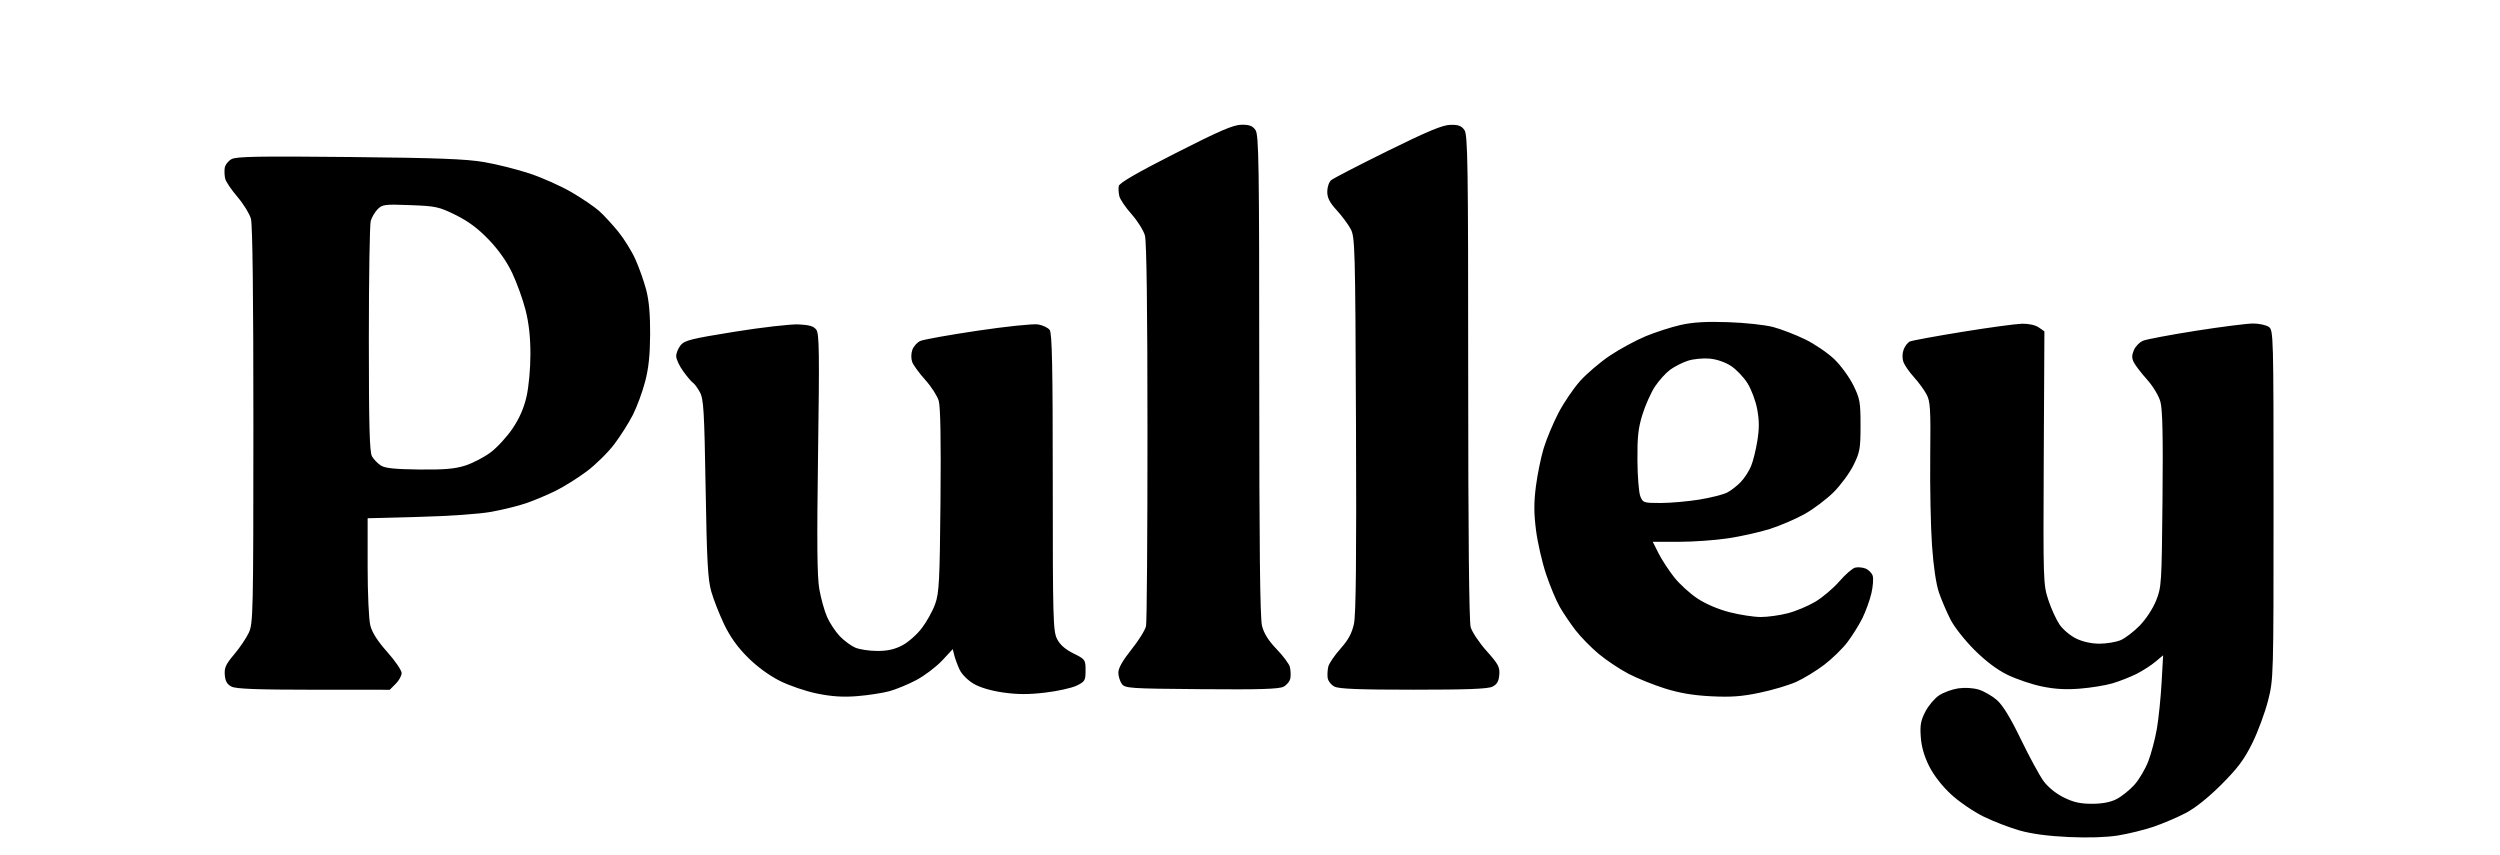 <svg width="76" height="26" viewBox="0 0 76 26" fill="none" xmlns="http://www.w3.org/2000/svg">
<path fill-rule="evenodd" clip-rule="evenodd" d="M35.733 4.658C34.564 5.252 34.027 5.563 34.01 5.656C33.996 5.73 34.005 5.87 34.029 5.968C34.054 6.066 34.221 6.311 34.401 6.513C34.581 6.715 34.763 7.006 34.806 7.16C34.856 7.343 34.883 9.383 34.883 13.125C34.884 16.253 34.864 18.91 34.84 19.029C34.816 19.149 34.617 19.47 34.397 19.744C34.132 20.074 33.998 20.31 33.998 20.444C33.998 20.555 34.045 20.71 34.102 20.789C34.202 20.925 34.328 20.933 36.521 20.951C38.289 20.966 38.879 20.948 39.02 20.876C39.121 20.824 39.215 20.704 39.229 20.61C39.242 20.515 39.235 20.364 39.212 20.275C39.19 20.185 39.009 19.942 38.811 19.736C38.56 19.475 38.424 19.258 38.365 19.026C38.305 18.787 38.281 16.618 38.281 11.404C38.281 4.927 38.268 4.098 38.166 3.952C38.078 3.826 37.98 3.789 37.742 3.792C37.496 3.794 37.079 3.974 35.733 4.658ZM42.188 4.587C41.311 5.02 40.538 5.419 40.471 5.475C40.401 5.532 40.349 5.684 40.349 5.827C40.349 6.015 40.42 6.155 40.635 6.389C40.792 6.561 40.983 6.817 41.059 6.959C41.192 7.204 41.2 7.499 41.222 12.895C41.239 16.982 41.221 18.683 41.16 18.964C41.097 19.253 40.989 19.453 40.75 19.721C40.571 19.922 40.405 20.166 40.381 20.262C40.357 20.359 40.348 20.515 40.361 20.61C40.375 20.704 40.469 20.823 40.571 20.874C40.707 20.943 41.336 20.967 42.971 20.967C44.604 20.967 45.235 20.943 45.371 20.874C45.509 20.805 45.562 20.713 45.578 20.514C45.598 20.279 45.55 20.19 45.192 19.789C44.967 19.537 44.749 19.21 44.708 19.063C44.66 18.89 44.633 16.178 44.633 11.455C44.633 4.932 44.62 4.098 44.518 3.952C44.428 3.825 44.334 3.79 44.093 3.795C43.856 3.799 43.408 3.986 42.188 4.587ZM7.04 4.837C6.939 4.891 6.845 5.012 6.831 5.106C6.818 5.201 6.825 5.35 6.847 5.437C6.869 5.525 7.036 5.772 7.219 5.986C7.402 6.2 7.586 6.498 7.628 6.648C7.678 6.826 7.704 9.029 7.703 12.932C7.702 18.656 7.695 18.955 7.563 19.236C7.487 19.399 7.287 19.695 7.118 19.894C6.864 20.194 6.815 20.302 6.834 20.519C6.85 20.712 6.904 20.806 7.04 20.874C7.177 20.943 7.828 20.967 9.536 20.968L11.848 20.969L12.029 20.788C12.129 20.689 12.21 20.541 12.21 20.46C12.21 20.379 12.014 20.092 11.774 19.822C11.477 19.488 11.312 19.229 11.257 19.011C11.212 18.834 11.176 18.04 11.176 17.223V15.755L12.746 15.713C13.658 15.69 14.578 15.625 14.943 15.558C15.288 15.495 15.764 15.378 16 15.296C16.236 15.215 16.635 15.047 16.886 14.924C17.137 14.8 17.566 14.532 17.837 14.329C18.109 14.125 18.487 13.753 18.676 13.501C18.866 13.249 19.119 12.849 19.24 12.611C19.36 12.373 19.526 11.925 19.608 11.615C19.717 11.206 19.76 10.809 19.764 10.166C19.767 9.555 19.73 9.135 19.643 8.807C19.574 8.546 19.428 8.132 19.317 7.885C19.207 7.639 18.971 7.259 18.793 7.04C18.615 6.822 18.355 6.54 18.214 6.414C18.074 6.288 17.697 6.031 17.376 5.844C17.056 5.657 16.482 5.401 16.102 5.275C15.722 5.149 15.098 4.992 14.715 4.927C14.168 4.833 13.295 4.8 10.622 4.773C7.883 4.745 7.189 4.757 7.04 4.837ZM13.852 6.536C14.235 6.725 14.532 6.946 14.855 7.282C15.156 7.595 15.403 7.946 15.571 8.299C15.712 8.596 15.894 9.102 15.976 9.422C16.078 9.823 16.125 10.246 16.125 10.772C16.125 11.207 16.074 11.761 16.007 12.054C15.928 12.403 15.791 12.717 15.582 13.026C15.414 13.277 15.113 13.604 14.914 13.753C14.715 13.902 14.366 14.083 14.138 14.155C13.818 14.255 13.5 14.282 12.735 14.273C11.99 14.264 11.702 14.233 11.574 14.149C11.48 14.088 11.36 13.963 11.308 13.872C11.235 13.743 11.213 12.942 11.213 10.314C11.213 8.448 11.239 6.83 11.27 6.717C11.302 6.605 11.397 6.443 11.482 6.358C11.626 6.215 11.7 6.206 12.472 6.236C13.252 6.265 13.343 6.285 13.852 6.536ZM51.095 9.878C50.811 9.942 50.332 10.096 50.032 10.22C49.731 10.345 49.242 10.61 48.945 10.808C48.648 11.007 48.238 11.356 48.034 11.584C47.83 11.813 47.533 12.251 47.374 12.558C47.215 12.865 47.016 13.342 46.931 13.617C46.846 13.893 46.739 14.416 46.692 14.779C46.628 15.28 46.629 15.602 46.695 16.121C46.743 16.496 46.881 17.096 47.001 17.455C47.121 17.814 47.308 18.262 47.417 18.45C47.525 18.639 47.743 18.96 47.899 19.163C48.056 19.365 48.373 19.689 48.604 19.881C48.835 20.073 49.24 20.344 49.505 20.482C49.77 20.62 50.27 20.822 50.615 20.93C51.058 21.069 51.472 21.139 52.018 21.167C52.625 21.197 52.947 21.174 53.495 21.059C53.881 20.979 54.38 20.83 54.603 20.73C54.827 20.63 55.209 20.397 55.453 20.212C55.696 20.027 56.017 19.715 56.164 19.519C56.312 19.323 56.515 18.997 56.616 18.794C56.716 18.591 56.839 18.253 56.889 18.042C56.939 17.832 56.957 17.589 56.93 17.504C56.903 17.418 56.803 17.319 56.71 17.283C56.616 17.247 56.473 17.235 56.392 17.257C56.312 17.278 56.096 17.466 55.914 17.676C55.731 17.885 55.404 18.163 55.185 18.293C54.967 18.423 54.59 18.581 54.348 18.643C54.106 18.706 53.737 18.757 53.529 18.757C53.32 18.757 52.894 18.692 52.582 18.612C52.234 18.523 51.854 18.361 51.602 18.194C51.375 18.044 51.057 17.754 50.896 17.55C50.735 17.347 50.522 17.021 50.423 16.826L50.243 16.471L51.038 16.471C51.476 16.471 52.151 16.423 52.538 16.364C52.925 16.306 53.495 16.178 53.806 16.08C54.116 15.981 54.59 15.777 54.86 15.627C55.13 15.476 55.528 15.176 55.744 14.961C55.959 14.745 56.232 14.375 56.348 14.137C56.541 13.745 56.56 13.635 56.56 12.932C56.56 12.224 56.542 12.119 56.343 11.715C56.224 11.472 55.966 11.116 55.769 10.926C55.573 10.735 55.172 10.461 54.879 10.318C54.585 10.175 54.145 10.005 53.902 9.941C53.658 9.877 53.043 9.81 52.535 9.794C51.87 9.771 51.468 9.795 51.095 9.878ZM22.336 10.084C21.017 10.296 20.812 10.347 20.692 10.494C20.617 10.586 20.556 10.736 20.556 10.827C20.556 10.918 20.653 11.127 20.773 11.291C20.892 11.455 21.025 11.612 21.069 11.639C21.112 11.665 21.206 11.793 21.276 11.922C21.39 12.129 21.411 12.484 21.451 14.849C21.488 17.065 21.519 17.619 21.623 17.983C21.692 18.226 21.868 18.674 22.013 18.978C22.195 19.357 22.42 19.674 22.731 19.983C23.013 20.265 23.38 20.534 23.706 20.698C23.997 20.844 24.5 21.016 24.844 21.085C25.287 21.175 25.628 21.197 26.055 21.163C26.382 21.137 26.82 21.07 27.028 21.015C27.236 20.959 27.61 20.805 27.858 20.673C28.106 20.541 28.456 20.276 28.637 20.084L28.964 19.734L29.012 19.928C29.039 20.034 29.112 20.23 29.175 20.363C29.24 20.5 29.425 20.685 29.601 20.788C29.797 20.902 30.131 21 30.502 21.053C30.935 21.114 31.275 21.115 31.776 21.055C32.153 21.011 32.582 20.915 32.731 20.843C32.982 20.72 33.001 20.688 33.001 20.379C33.001 20.055 32.992 20.043 32.631 19.863C32.378 19.737 32.221 19.598 32.133 19.421C32.014 19.183 32.004 18.799 32.004 14.66C32.004 11.168 31.983 10.129 31.911 10.031C31.86 9.962 31.7 9.886 31.555 9.862C31.409 9.839 30.596 9.923 29.721 10.053C28.857 10.181 28.071 10.322 27.975 10.366C27.88 10.409 27.771 10.532 27.734 10.638C27.695 10.75 27.694 10.904 27.731 11.005C27.766 11.101 27.944 11.344 28.126 11.546C28.308 11.748 28.493 12.035 28.537 12.183C28.59 12.362 28.608 13.377 28.591 15.218C28.568 17.672 28.55 18.025 28.429 18.361C28.355 18.57 28.173 18.899 28.025 19.093C27.878 19.288 27.61 19.524 27.431 19.618C27.198 19.741 26.983 19.789 26.672 19.789C26.433 19.789 26.131 19.744 26 19.688C25.87 19.631 25.656 19.474 25.526 19.337C25.397 19.201 25.224 18.939 25.144 18.757C25.063 18.575 24.957 18.193 24.907 17.909C24.84 17.522 24.831 16.489 24.869 13.78C24.913 10.72 24.905 10.145 24.816 10.024C24.737 9.917 24.605 9.877 24.277 9.862C24.038 9.851 23.164 9.951 22.336 10.084ZM59.662 10.087C58.85 10.219 58.13 10.351 58.061 10.381C57.993 10.412 57.906 10.525 57.868 10.634C57.827 10.751 57.826 10.903 57.865 11.008C57.901 11.105 58.044 11.311 58.183 11.464C58.322 11.617 58.494 11.853 58.566 11.987C58.682 12.203 58.695 12.422 58.679 13.89C58.669 14.803 58.693 16.014 58.733 16.582C58.779 17.237 58.858 17.763 58.947 18.021C59.025 18.245 59.181 18.61 59.294 18.832C59.408 19.058 59.731 19.467 60.024 19.759C60.368 20.101 60.714 20.362 61.029 20.515C61.293 20.644 61.758 20.802 62.063 20.866C62.457 20.949 62.792 20.969 63.225 20.935C63.56 20.909 64.009 20.836 64.222 20.773C64.436 20.709 64.764 20.58 64.951 20.486C65.138 20.391 65.397 20.225 65.525 20.117L65.759 19.921L65.712 20.758C65.686 21.219 65.622 21.845 65.57 22.149C65.518 22.453 65.401 22.897 65.311 23.136C65.221 23.374 65.028 23.7 64.884 23.86C64.739 24.02 64.495 24.215 64.342 24.293C64.153 24.389 63.911 24.435 63.594 24.435C63.236 24.435 63.034 24.389 62.735 24.241C62.497 24.122 62.258 23.928 62.123 23.743C62.001 23.576 61.692 23.006 61.435 22.476C61.115 21.814 60.886 21.441 60.705 21.281C60.559 21.154 60.31 21.011 60.151 20.963C59.982 20.912 59.723 20.897 59.527 20.927C59.343 20.954 59.083 21.05 58.948 21.139C58.813 21.229 58.625 21.451 58.531 21.633C58.391 21.904 58.365 22.047 58.392 22.408C58.413 22.707 58.498 22.997 58.65 23.298C58.789 23.574 59.043 23.9 59.313 24.149C59.554 24.372 59.996 24.674 60.297 24.822C60.598 24.97 61.093 25.161 61.398 25.247C61.764 25.35 62.271 25.418 62.891 25.446C63.486 25.473 64.037 25.455 64.392 25.398C64.701 25.348 65.184 25.229 65.465 25.134C65.746 25.038 66.184 24.852 66.438 24.72C66.735 24.565 67.126 24.253 67.531 23.849C68.031 23.348 68.224 23.089 68.47 22.591C68.64 22.247 68.855 21.666 68.948 21.301C69.115 20.641 69.116 20.611 69.116 15.341C69.116 10.183 69.112 10.041 68.973 9.939C68.894 9.882 68.677 9.835 68.492 9.835C68.307 9.835 67.524 9.935 66.752 10.056C65.981 10.178 65.261 10.313 65.153 10.357C65.044 10.401 64.917 10.531 64.869 10.645C64.802 10.806 64.804 10.893 64.874 11.026C64.925 11.121 65.105 11.355 65.276 11.545C65.451 11.741 65.626 12.031 65.676 12.211C65.741 12.443 65.759 13.259 65.74 15.183C65.716 17.744 65.709 17.85 65.546 18.257C65.449 18.5 65.238 18.822 65.048 19.017C64.867 19.203 64.604 19.404 64.464 19.462C64.324 19.52 64.036 19.568 63.824 19.568C63.583 19.568 63.318 19.51 63.117 19.413C62.94 19.327 62.713 19.137 62.612 18.989C62.511 18.841 62.357 18.505 62.27 18.241C62.115 17.772 62.112 17.677 62.13 13.918L62.15 10.073L61.979 9.954C61.878 9.883 61.672 9.837 61.474 9.841C61.29 9.845 60.475 9.955 59.662 10.087ZM52.625 11.127C52.783 11.231 53.007 11.465 53.122 11.647C53.237 11.828 53.371 12.183 53.418 12.436C53.483 12.778 53.484 13.024 53.423 13.402C53.379 13.681 53.292 14.029 53.23 14.176C53.169 14.323 53.029 14.538 52.919 14.653C52.81 14.768 52.624 14.912 52.507 14.973C52.389 15.034 52.007 15.131 51.657 15.188C51.307 15.244 50.779 15.291 50.484 15.291C49.967 15.291 49.944 15.284 49.866 15.088C49.821 14.977 49.781 14.488 49.778 14.001C49.772 13.286 49.801 13.017 49.931 12.599C50.02 12.314 50.191 11.932 50.312 11.749C50.433 11.567 50.64 11.338 50.771 11.241C50.902 11.145 51.145 11.021 51.311 10.967C51.477 10.912 51.774 10.884 51.975 10.902C52.194 10.923 52.45 11.011 52.625 11.127Z" fill="black"/>
</svg>
